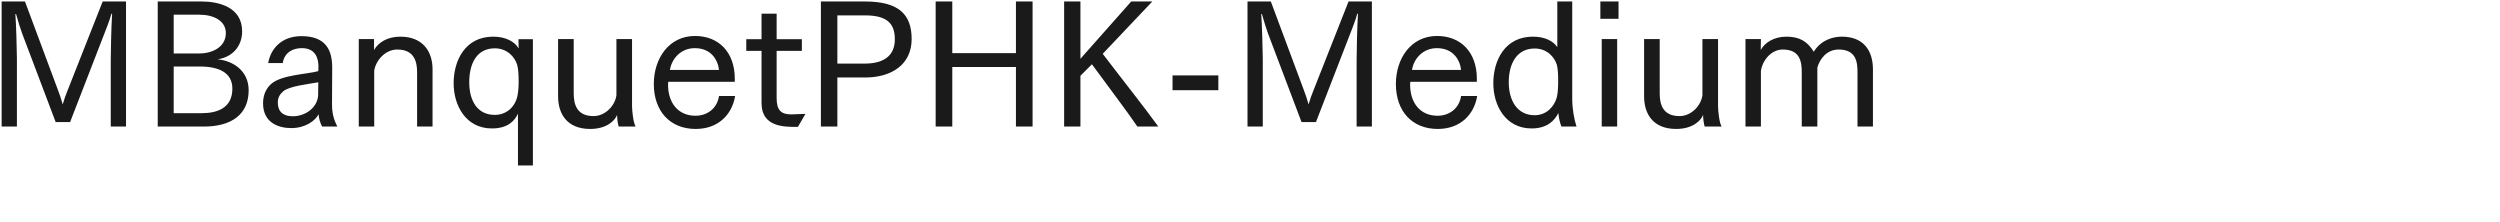 <svg 
 xmlns="http://www.w3.org/2000/svg"
 xmlns:xlink="http://www.w3.org/1999/xlink"
 width="277.636mm" height="24.694mm">
<path fill-rule="evenodd"  fill="rgb(26, 26, 26)"
 d="M779.653,53.117 L779.653,30.363 C779.653,26.115 779.149,20.786 771.732,20.786 C766.763,20.786 763.811,24.747 762.803,28.347 L762.803,53.117 L756.251,53.117 L756.251,30.363 C756.251,26.259 755.747,20.786 748.330,20.786 C743.217,20.786 739.689,25.611 739.113,29.787 L739.113,53.117 L732.633,53.117 L732.633,16.394 L739.113,16.394 C739.113,17.618 739.041,19.274 739.041,21.002 C740.625,17.978 744.514,15.386 749.842,15.386 C755.603,15.386 758.771,17.618 761.291,21.722 C764.387,16.682 769.500,15.386 773.028,15.386 C782.605,15.386 786.133,21.722 786.133,29.067 L786.133,53.117 L779.653,53.117 ZM714.851,48.221 C713.987,50.525 710.603,54.125 703.546,54.125 C693.826,54.125 690.081,47.789 690.081,40.444 L690.081,16.394 L696.634,16.394 L696.634,39.148 C696.634,43.252 697.570,48.725 704.915,48.725 C710.099,48.725 714.059,44.116 714.563,39.940 L714.563,16.394 L721.116,16.394 L721.116,44.548 C721.116,46.349 721.620,51.533 722.628,53.117 L715.499,53.117 C715.067,51.605 714.851,49.661 714.851,48.221 ZM671.722,0.625 L679.354,0.625 L679.354,7.897 L671.722,7.897 L671.722,0.625 ZM654.084,47.429 C652.500,50.669 649.332,53.909 642.851,53.909 C631.906,53.909 626.794,44.260 626.794,34.972 C626.794,25.395 631.618,15.386 643.427,15.386 C648.612,15.386 651.996,17.330 653.652,19.778 L653.652,0.625 L659.917,0.625 L659.917,41.524 C659.917,45.629 660.709,50.093 661.717,53.117 L655.380,53.117 C654.660,51.389 654.300,49.301 654.084,47.429 ZM653.436,27.123 C652.428,23.883 649.260,20.354 644.147,20.354 C636.802,20.354 633.274,26.475 633.274,34.540 C633.274,42.172 636.802,48.365 644.147,48.365 C649.260,48.365 652.428,44.548 653.436,40.876 C653.868,39.076 654.012,36.844 654.012,34.252 C654.012,31.659 653.940,28.851 653.436,27.123 ZM603.395,48.581 C608.580,48.581 612.540,45.269 613.260,40.300 L620.029,40.300 C618.733,48.077 612.972,54.125 603.467,54.125 C592.738,54.125 585.898,46.709 585.898,35.260 C585.898,24.531 592.234,15.098 603.179,15.098 C613.116,15.098 619.813,21.866 619.885,32.883 L619.885,34.324 L591.946,34.324 C591.946,34.756 591.874,35.188 591.874,35.620 C591.874,42.748 595.763,48.581 603.395,48.581 ZM613.260,29.355 C612.828,25.251 610.020,20.210 603.107,20.210 C596.987,20.210 593.314,24.963 592.666,29.355 L613.260,29.355 ZM569.415,25.251 C569.415,22.371 569.631,11.066 569.991,5.809 L569.703,5.737 C568.911,8.761 567.255,12.722 566.103,15.746 L552.349,51.245 L546.301,51.245 L532.188,13.946 C531.612,12.362 530.532,9.049 529.668,5.881 L529.380,5.953 C529.668,9.049 530.028,21.650 530.028,24.531 L530.028,53.117 L523.619,53.117 L523.619,0.625 L533.412,0.625 L547.309,37.924 C547.813,39.220 548.677,41.668 549.253,43.828 C549.901,41.596 550.549,39.796 551.341,37.852 L566.031,0.625 L575.824,0.625 L575.824,53.117 L569.415,53.117 L569.415,25.251 ZM492.155,31.659 L511.381,31.659 L511.381,37.852 L492.155,37.852 L492.155,31.659 ZM477.398,53.117 C473.006,46.637 464.293,35.188 458.317,26.979 L453.492,31.803 L453.492,53.117 L446.652,53.117 L446.652,0.625 L453.492,0.625 L453.492,24.675 L474.806,0.625 L483.663,0.625 L462.853,22.587 C470.054,32.091 480.207,44.836 486.183,53.117 L477.398,53.117 ZM426.423,28.131 L399.709,28.131 L399.709,53.117 L392.724,53.117 L392.724,0.625 L399.709,0.625 L399.709,22.299 L426.423,22.299 L426.423,0.625 L433.407,0.625 L433.407,53.117 L426.423,53.117 L426.423,28.131 ZM363.206,32.523 L351.469,32.523 L351.469,53.117 L344.556,53.117 L344.556,0.625 L363.134,0.625 C377.463,0.625 382.647,6.241 382.647,16.394 C382.647,27.123 374.151,32.523 363.206,32.523 ZM363.134,6.457 L351.469,6.457 L351.469,26.691 L362.990,26.691 C370.550,26.691 375.591,23.667 375.591,16.538 C375.591,10.129 372.639,6.457 363.134,6.457 ZM331.957,48.005 C332.173,48.005 332.318,48.005 332.462,48.005 L338.078,47.789 L334.910,53.261 C334.622,53.261 334.334,53.261 333.974,53.261 C329.005,53.261 319.644,53.189 319.644,43.324 L319.644,21.362 L313.236,21.362 L313.236,16.466 L319.644,16.466 L319.644,5.737 L325.981,5.737 L325.981,16.466 L336.566,16.466 L336.566,21.362 L325.981,21.362 L325.981,41.164 C325.981,46.061 327.709,48.005 331.957,48.005 ZM291.926,48.581 C297.110,48.581 301.070,45.269 301.790,40.300 L308.559,40.300 C307.263,48.077 301.502,54.125 291.998,54.125 C281.269,54.125 274.428,46.709 274.428,35.260 C274.428,24.531 280.765,15.098 291.710,15.098 C301.646,15.098 308.343,21.866 308.415,32.883 L308.415,34.324 L280.477,34.324 C280.477,34.756 280.405,35.188 280.405,35.620 C280.405,42.748 284.293,48.581 291.926,48.581 ZM301.790,29.355 C301.358,25.251 298.550,20.210 291.638,20.210 C285.517,20.210 281.845,24.963 281.197,29.355 L301.790,29.355 ZM259.023,48.221 C258.159,50.525 254.775,54.125 247.718,54.125 C237.997,54.125 234.253,47.789 234.253,40.444 L234.253,16.394 L240.806,16.394 L240.806,39.148 C240.806,43.252 241.742,48.725 249.086,48.725 C254.271,48.725 258.231,44.116 258.735,39.940 L258.735,16.394 L265.288,16.394 L265.288,44.548 C265.288,46.349 265.792,51.533 266.800,53.117 L259.671,53.117 C259.239,51.605 259.023,49.661 259.023,48.221 ZM217.407,47.717 C215.895,50.957 212.943,53.909 206.462,53.909 C195.517,53.909 190.405,44.260 190.405,34.972 C190.405,25.395 195.229,15.386 207.038,15.386 C212.223,15.386 216.111,17.474 217.695,20.354 L217.623,16.466 L223.672,16.466 L223.672,69.463 L217.407,69.463 L217.407,47.717 ZM217.047,27.123 C216.039,23.883 212.871,20.282 207.686,20.282 C200.270,20.282 196.958,26.403 196.958,34.540 C196.958,42.172 200.270,48.221 207.686,48.221 C212.871,48.221 216.111,44.548 217.047,40.876 C217.479,39.148 217.695,36.844 217.695,34.252 C217.695,31.659 217.551,28.779 217.047,27.123 ZM175.072,30.363 C175.072,26.259 174.136,20.786 166.719,20.786 C161.607,20.786 157.647,25.539 157.071,29.715 L157.071,53.117 L150.590,53.117 L150.590,16.394 L156.999,16.394 L156.999,21.002 C158.799,17.762 162.687,15.386 168.016,15.386 C177.592,15.386 181.553,21.722 181.553,29.067 L181.553,53.117 L175.072,53.117 L175.072,30.363 ZM141.593,53.117 L135.184,53.117 C134.464,51.749 133.744,49.445 133.744,48.077 C133.744,48.077 133.744,48.005 133.744,47.933 C132.232,50.813 128.056,53.765 122.223,53.765 C117.255,53.765 110.414,51.749 110.414,43.396 C110.414,39.940 111.638,37.132 113.871,35.188 C118.263,31.371 128.992,31.155 133.600,29.859 L133.672,27.987 C133.672,24.531 132.448,20.210 126.760,20.210 C121.719,20.210 119.055,23.163 118.695,26.475 L112.574,26.475 C113.511,20.786 117.903,15.170 126.544,15.170 C137.201,15.170 139.433,21.578 139.433,28.347 C139.433,28.419 139.433,28.563 139.433,28.635 L139.361,43.540 C139.361,43.684 139.361,43.756 139.361,43.900 C139.361,48.653 140.657,51.173 141.593,53.117 ZM118.839,38.356 C117.615,39.436 116.607,40.804 116.607,42.964 C116.607,47.933 120.135,48.797 122.943,48.797 C127.912,48.797 133.024,45.485 133.528,40.228 L133.600,34.540 C129.712,35.260 121.359,36.124 118.839,38.356 ZM85.649,53.117 L66.207,53.117 L66.207,0.625 L84.641,0.625 C91.481,0.625 101.634,2.785 101.634,13.154 C101.634,19.562 97.386,24.027 91.337,24.891 C97.818,25.539 104.370,29.643 104.370,37.924 C104.370,47.861 97.314,53.117 85.649,53.117 ZM94.794,13.874 C94.794,8.761 89.753,6.169 83.705,6.169 L72.904,6.169 L72.904,22.443 L83.705,22.443 C88.745,22.443 94.794,19.994 94.794,13.874 ZM83.849,27.915 L72.904,27.915 L72.904,47.501 L84.713,47.501 C90.977,47.501 97.530,45.485 97.530,37.204 C97.530,30.507 91.913,27.915 83.849,27.915 ZM46.484,25.251 C46.484,22.371 46.700,11.066 47.060,5.809 L46.772,5.737 C45.980,8.761 44.324,12.722 43.172,15.746 L29.419,51.245 L23.370,51.245 L9.257,13.946 C8.681,12.362 7.601,9.049 6.737,5.881 L6.449,5.953 C6.737,9.049 7.097,21.650 7.097,24.531 L7.097,53.117 L0.688,53.117 L0.688,0.625 L10.481,0.625 L24.378,37.924 C24.882,39.220 25.746,41.668 26.322,43.828 C26.970,41.596 27.618,39.796 28.411,37.852 L43.100,0.625 L52.893,0.625 L52.893,53.117 L46.484,53.117 L46.484,25.251 ZM678.778,53.117 L672.298,53.117 L672.298,16.394 L678.778,16.394 L678.778,53.117 Z"/>
</svg>